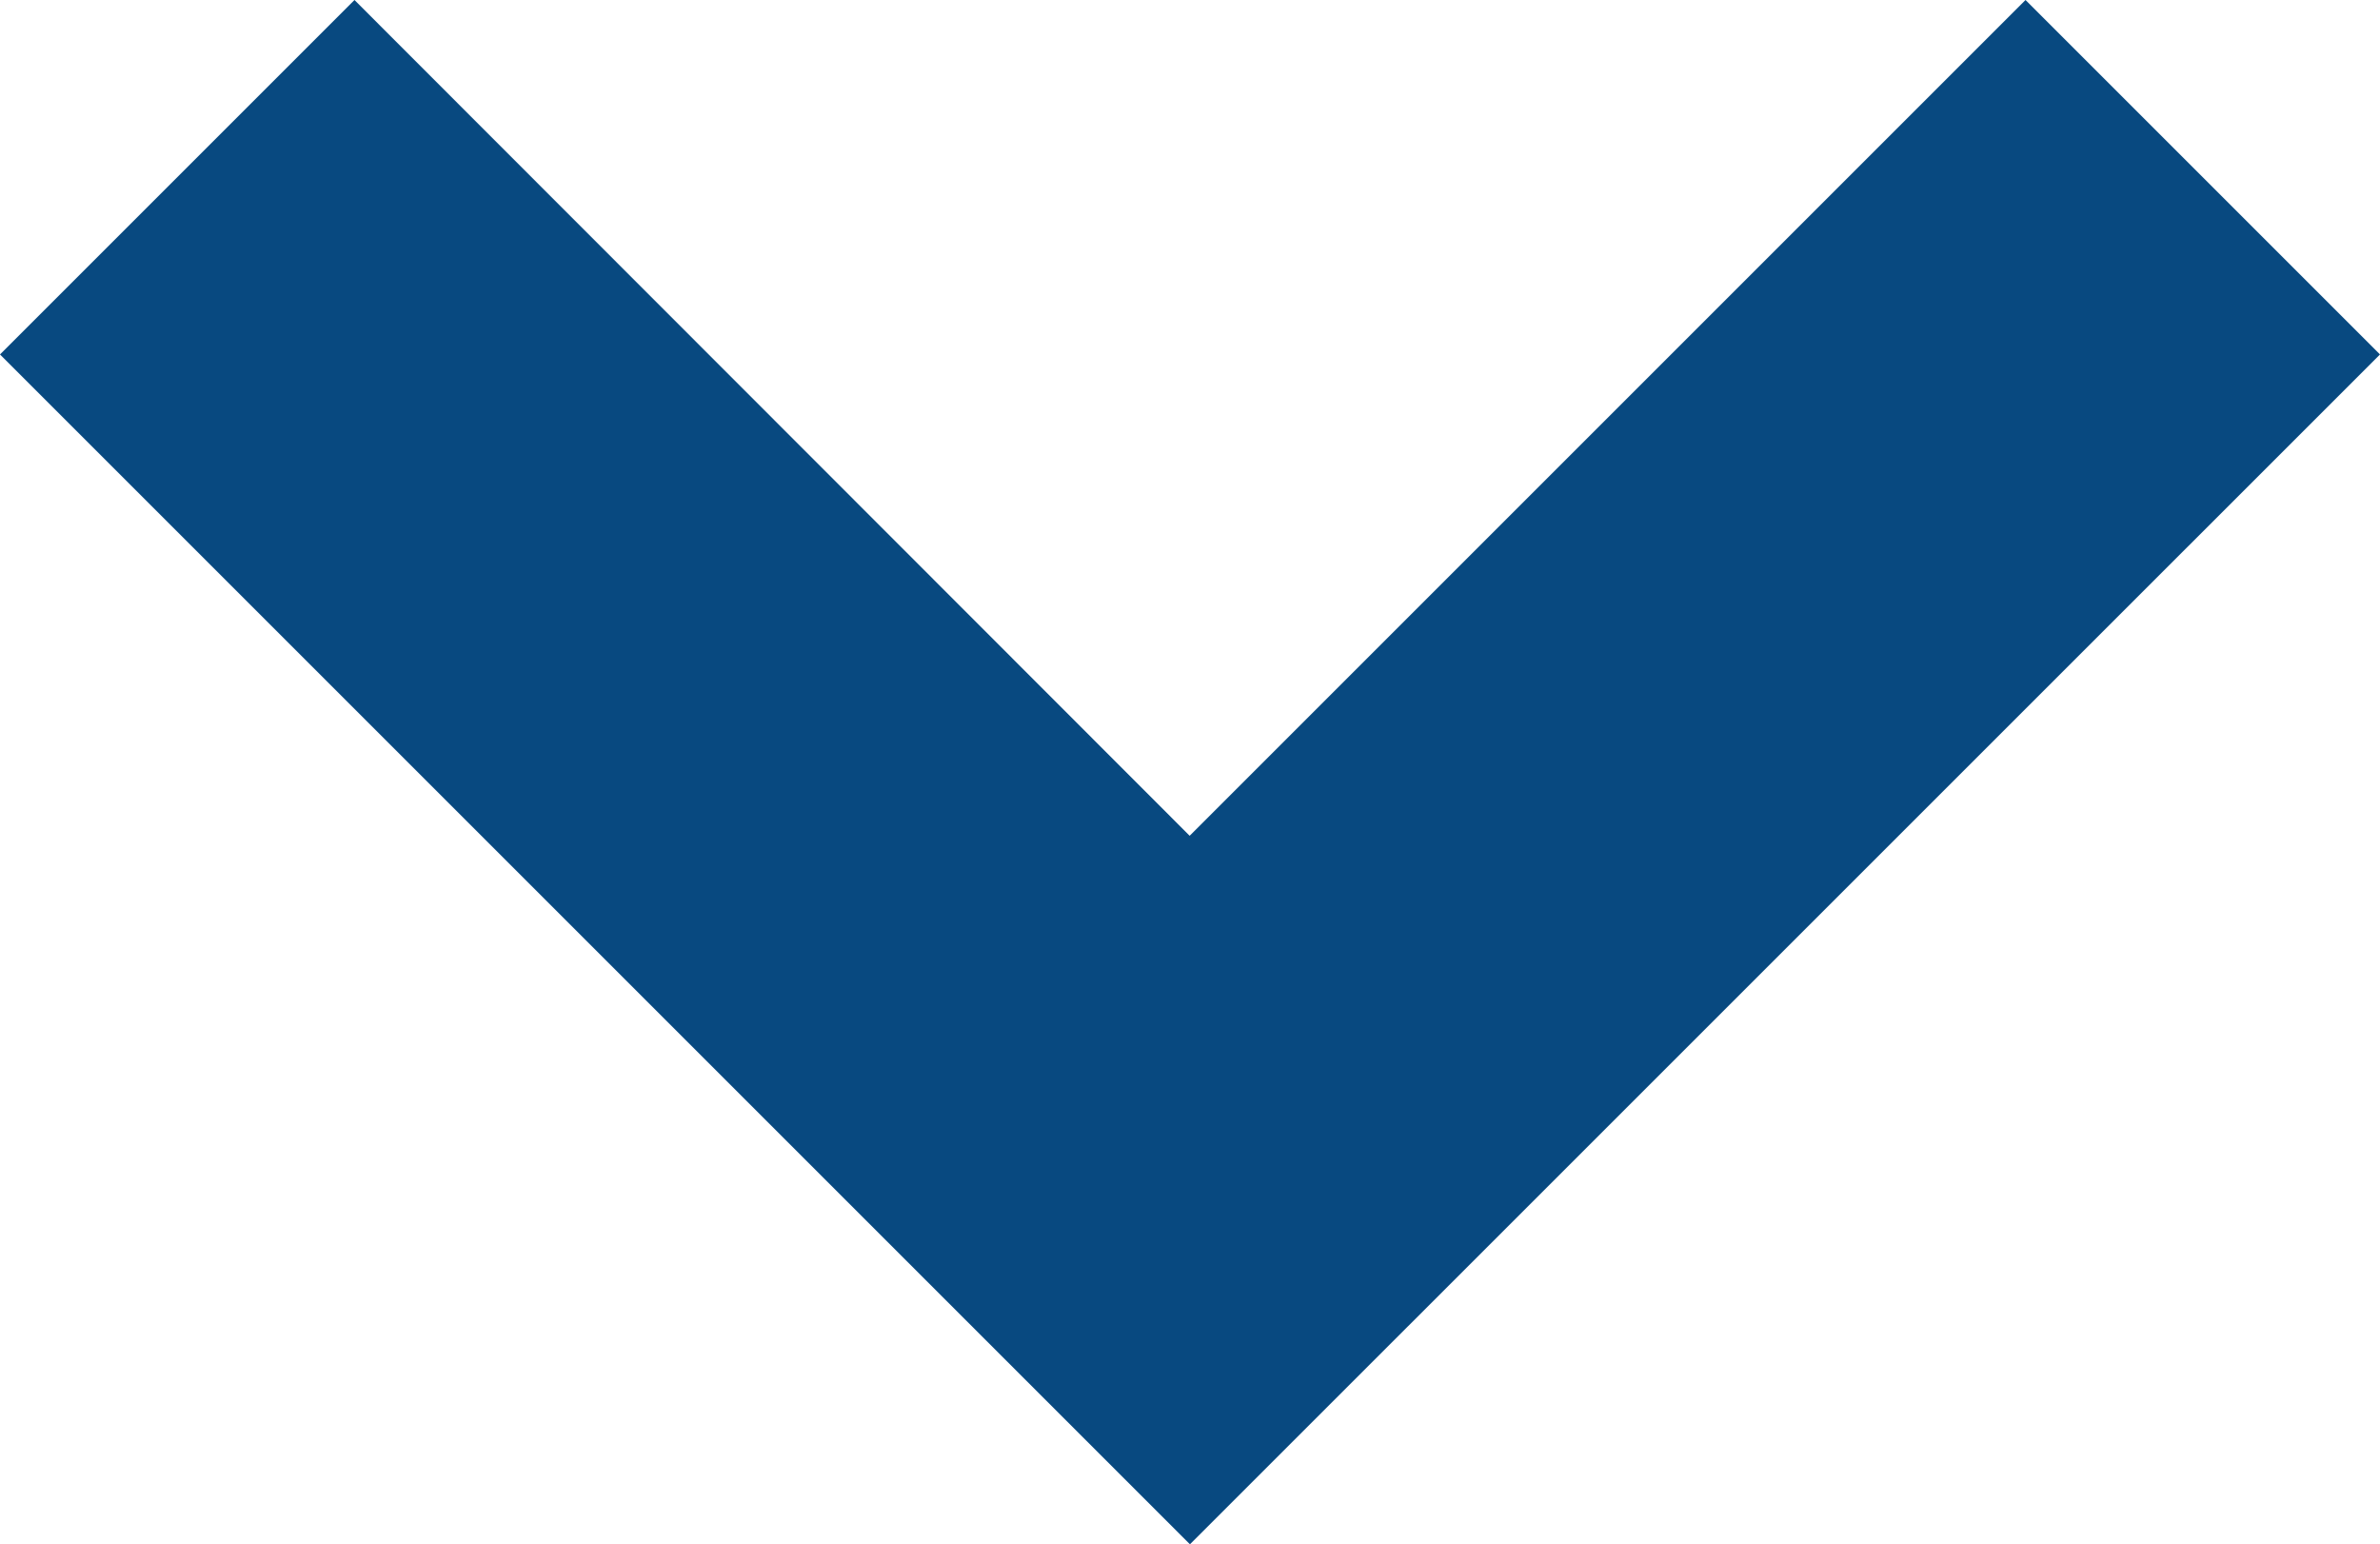 <svg xmlns="http://www.w3.org/2000/svg" width="25.057" height="16.26" viewBox="0 0 25.057 16.26">
  <path id="Path_25360" data-name="Path 25360" d="M12.528,16.26,25.057,3.732,21.325,0l-8.8,8.8L3.732,0,0,3.732Z" fill="#084980"/>
</svg>
